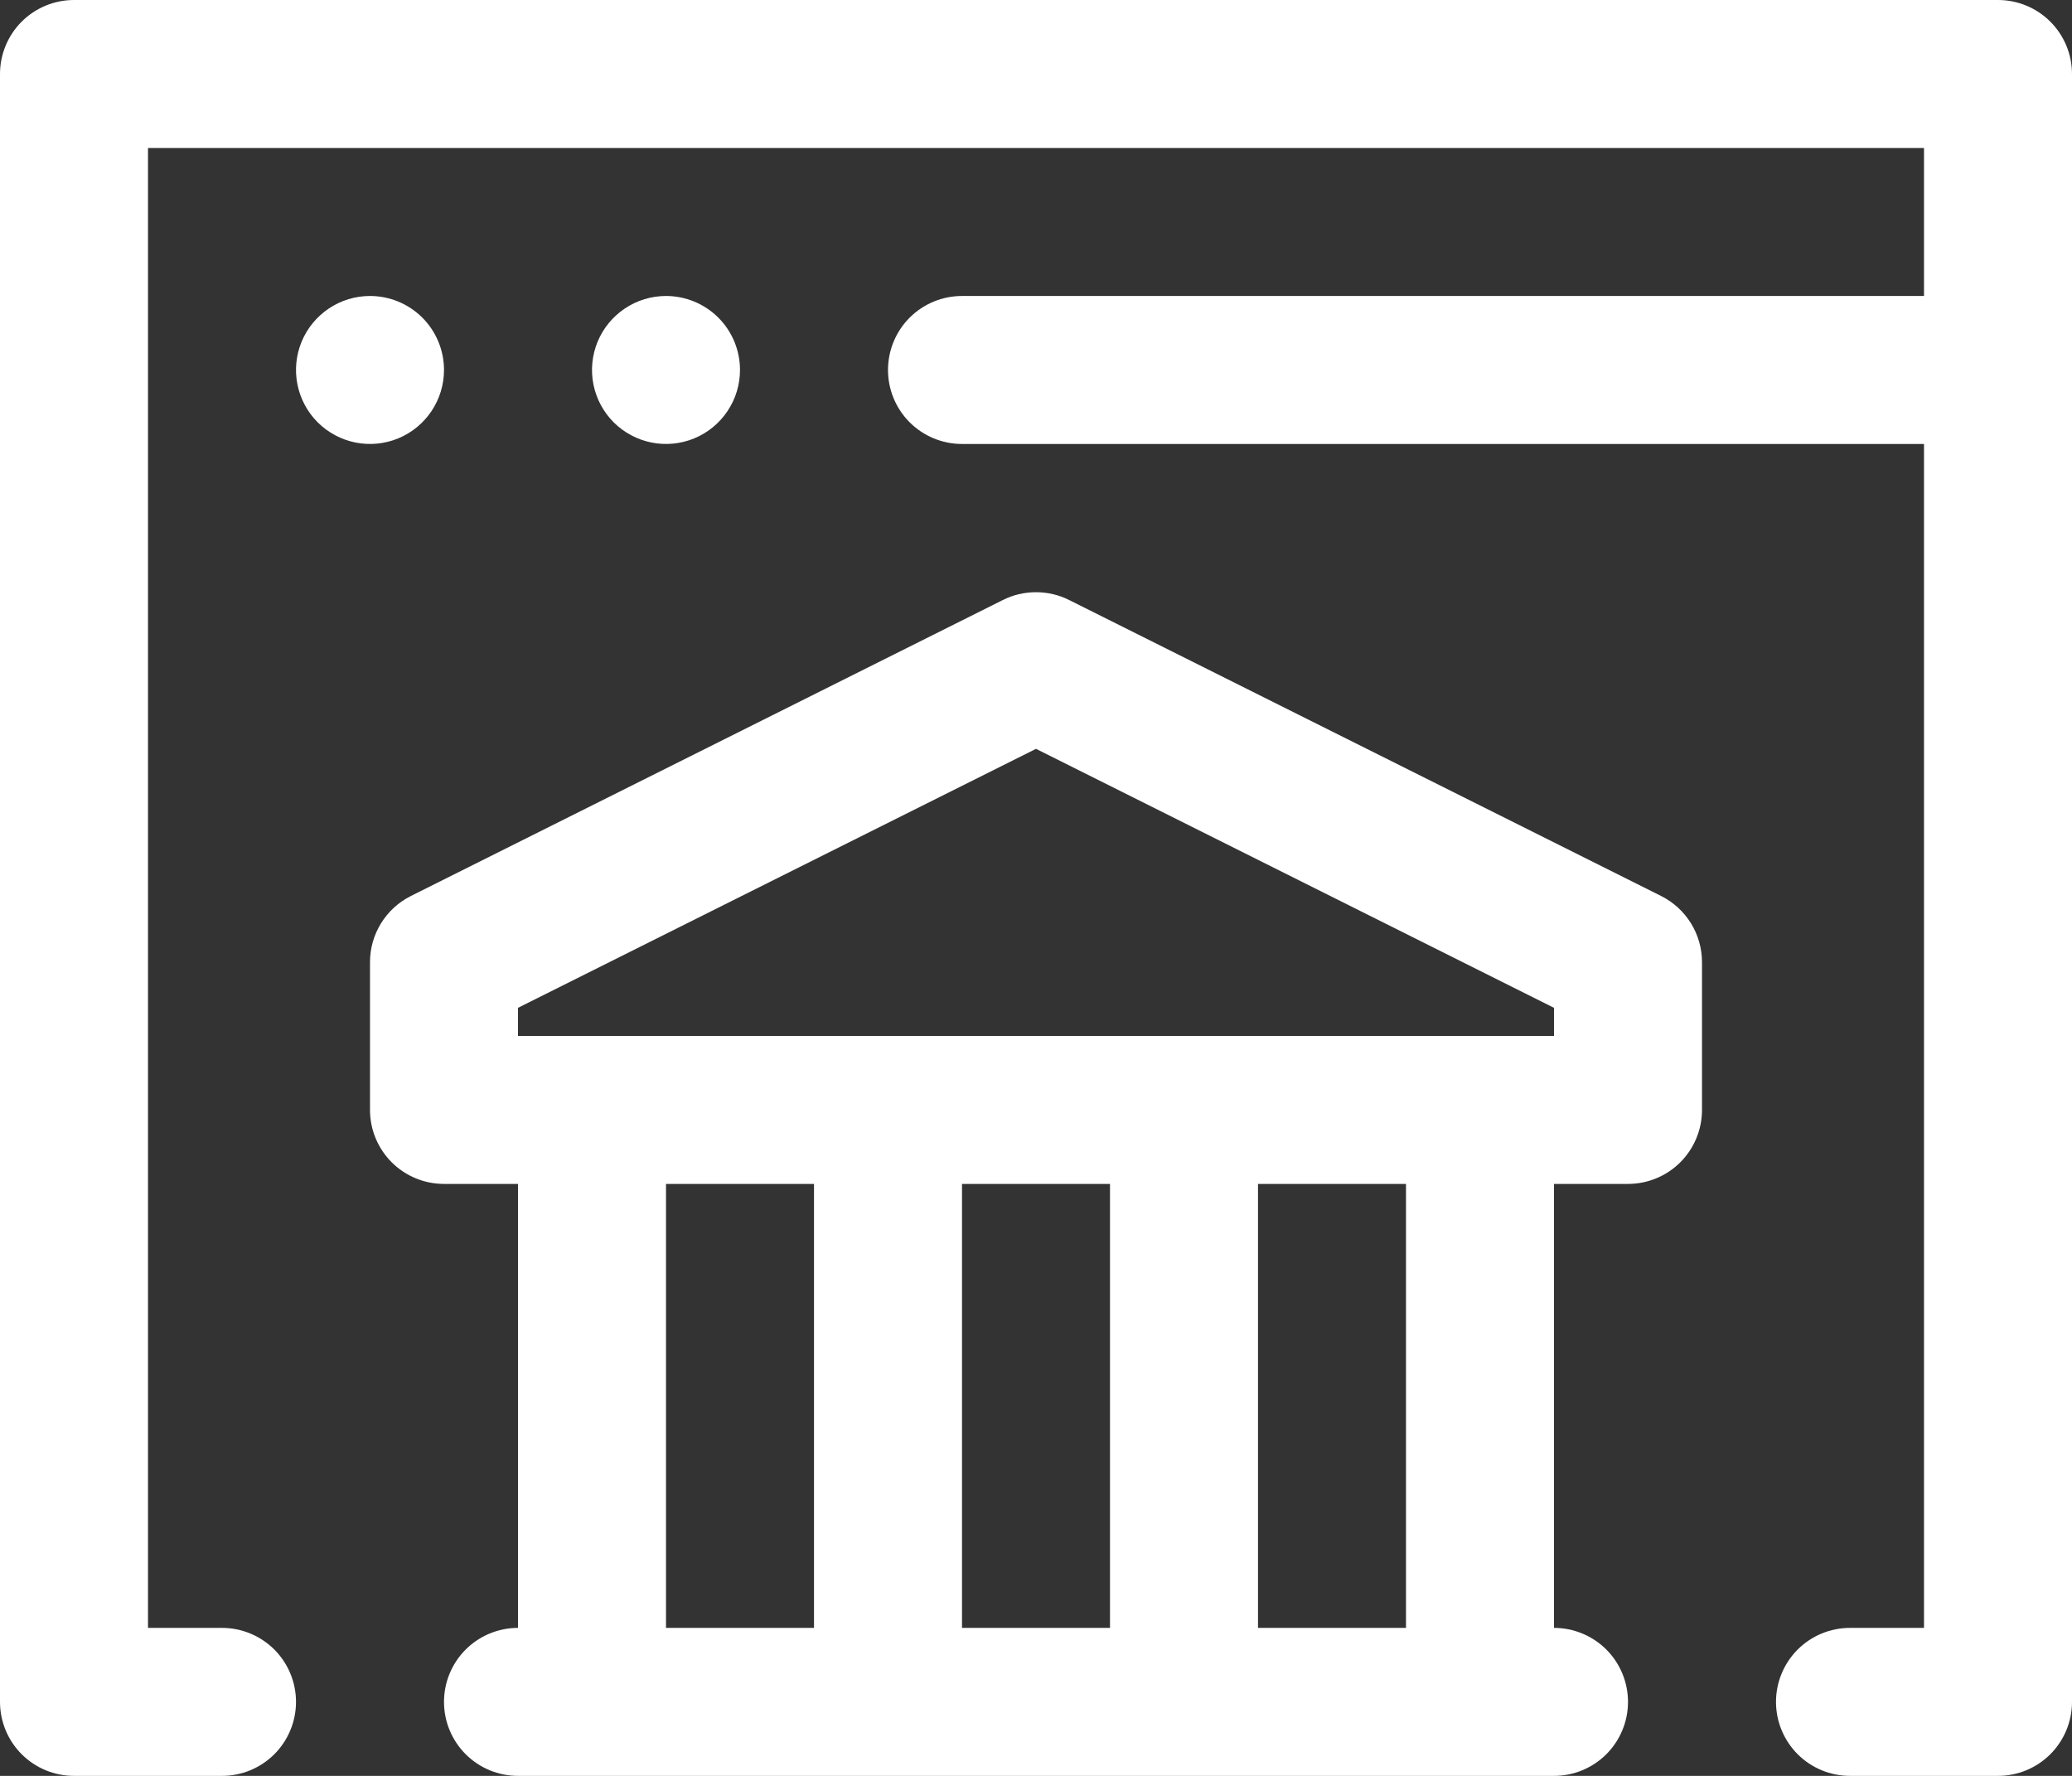 <svg width="42" height="36" viewBox="0 0 42 36" fill="none" xmlns="http://www.w3.org/2000/svg">
<rect x="0" y="0" width="42" height="36" fill="#333333" stroke="none"/>
<path d="M40.5 0H1.5C1.102 0 0.721 0.158 0.439 0.439C0.158 0.721 0 1.102 0 1.5V34.5C0 34.898 0.158 35.279 0.439 35.561C0.721 35.842 1.102 36 1.5 36H4.5C4.898 36 5.279 35.842 5.561 35.561C5.842 35.279 6 34.898 6 34.5C6 34.102 5.842 33.721 5.561 33.439C5.279 33.158 4.898 33 4.5 33H3V3H39V6H19.5C19.102 6 18.721 6.158 18.439 6.439C18.158 6.721 18 7.102 18 7.5C18 7.898 18.158 8.279 18.439 8.561C18.721 8.842 19.102 9 19.5 9H39V33H37.5C37.102 33 36.721 33.158 36.439 33.439C36.158 33.721 36 34.102 36 34.5C36 34.898 36.158 35.279 36.439 35.561C36.721 35.842 37.102 36 37.5 36H40.5C40.898 36 41.279 35.842 41.561 35.561C41.842 35.279 42 34.898 42 34.5V1.5C42 1.102 41.842 0.721 41.561 0.439C41.279 0.158 40.898 0 40.5 0Z" fill="white"/>
<path d="M9 7.5C9 7.102 8.842 6.721 8.561 6.439C8.279 6.158 7.898 6 7.5 6C7.203 6 6.913 6.088 6.667 6.253C6.42 6.418 6.228 6.652 6.114 6.926C6.001 7.2 5.971 7.502 6.029 7.793C6.087 8.084 6.23 8.351 6.439 8.561C6.649 8.77 6.916 8.913 7.207 8.971C7.498 9.029 7.8 8.999 8.074 8.886C8.348 8.772 8.582 8.58 8.747 8.333C8.912 8.087 9 7.797 9 7.5ZM15 7.5C15 7.102 14.842 6.721 14.561 6.439C14.279 6.158 13.898 6 13.5 6C13.203 6 12.913 6.088 12.667 6.253C12.42 6.418 12.228 6.652 12.114 6.926C12.001 7.2 11.971 7.502 12.029 7.793C12.087 8.084 12.23 8.351 12.439 8.561C12.649 8.77 12.916 8.913 13.207 8.971C13.498 9.029 13.8 8.999 14.074 8.886C14.348 8.772 14.582 8.58 14.747 8.333C14.912 8.087 15 7.797 15 7.5ZM33.675 18.165L21.675 12.165C21.466 12.059 21.234 12.005 21 12.005C20.766 12.005 20.534 12.059 20.325 12.165L8.325 18.165C8.078 18.29 7.87 18.48 7.724 18.716C7.578 18.952 7.501 19.223 7.5 19.5V22.5C7.5 22.898 7.658 23.279 7.939 23.561C8.221 23.842 8.602 24 9 24H10.5V33C10.102 33 9.721 33.158 9.439 33.439C9.158 33.721 9 34.102 9 34.5C9 34.898 9.158 35.279 9.439 35.561C9.721 35.842 10.102 36 10.5 36H31.5C31.898 36 32.279 35.842 32.561 35.561C32.842 35.279 33 34.898 33 34.5C33 34.102 32.842 33.721 32.561 33.439C32.279 33.158 31.898 33 31.5 33V24H33C33.398 24 33.779 23.842 34.061 23.561C34.342 23.279 34.5 22.898 34.5 22.5V19.5C34.499 19.223 34.422 18.952 34.276 18.716C34.13 18.48 33.922 18.29 33.675 18.165ZM13.5 24H16.5V33H13.5V24ZM22.5 24V33H19.5V24H22.5ZM28.5 33H25.5V24H28.5V33ZM31.5 21H10.5V20.43L21 15.18L31.5 20.43V21Z" fill="white"/>
</svg>
